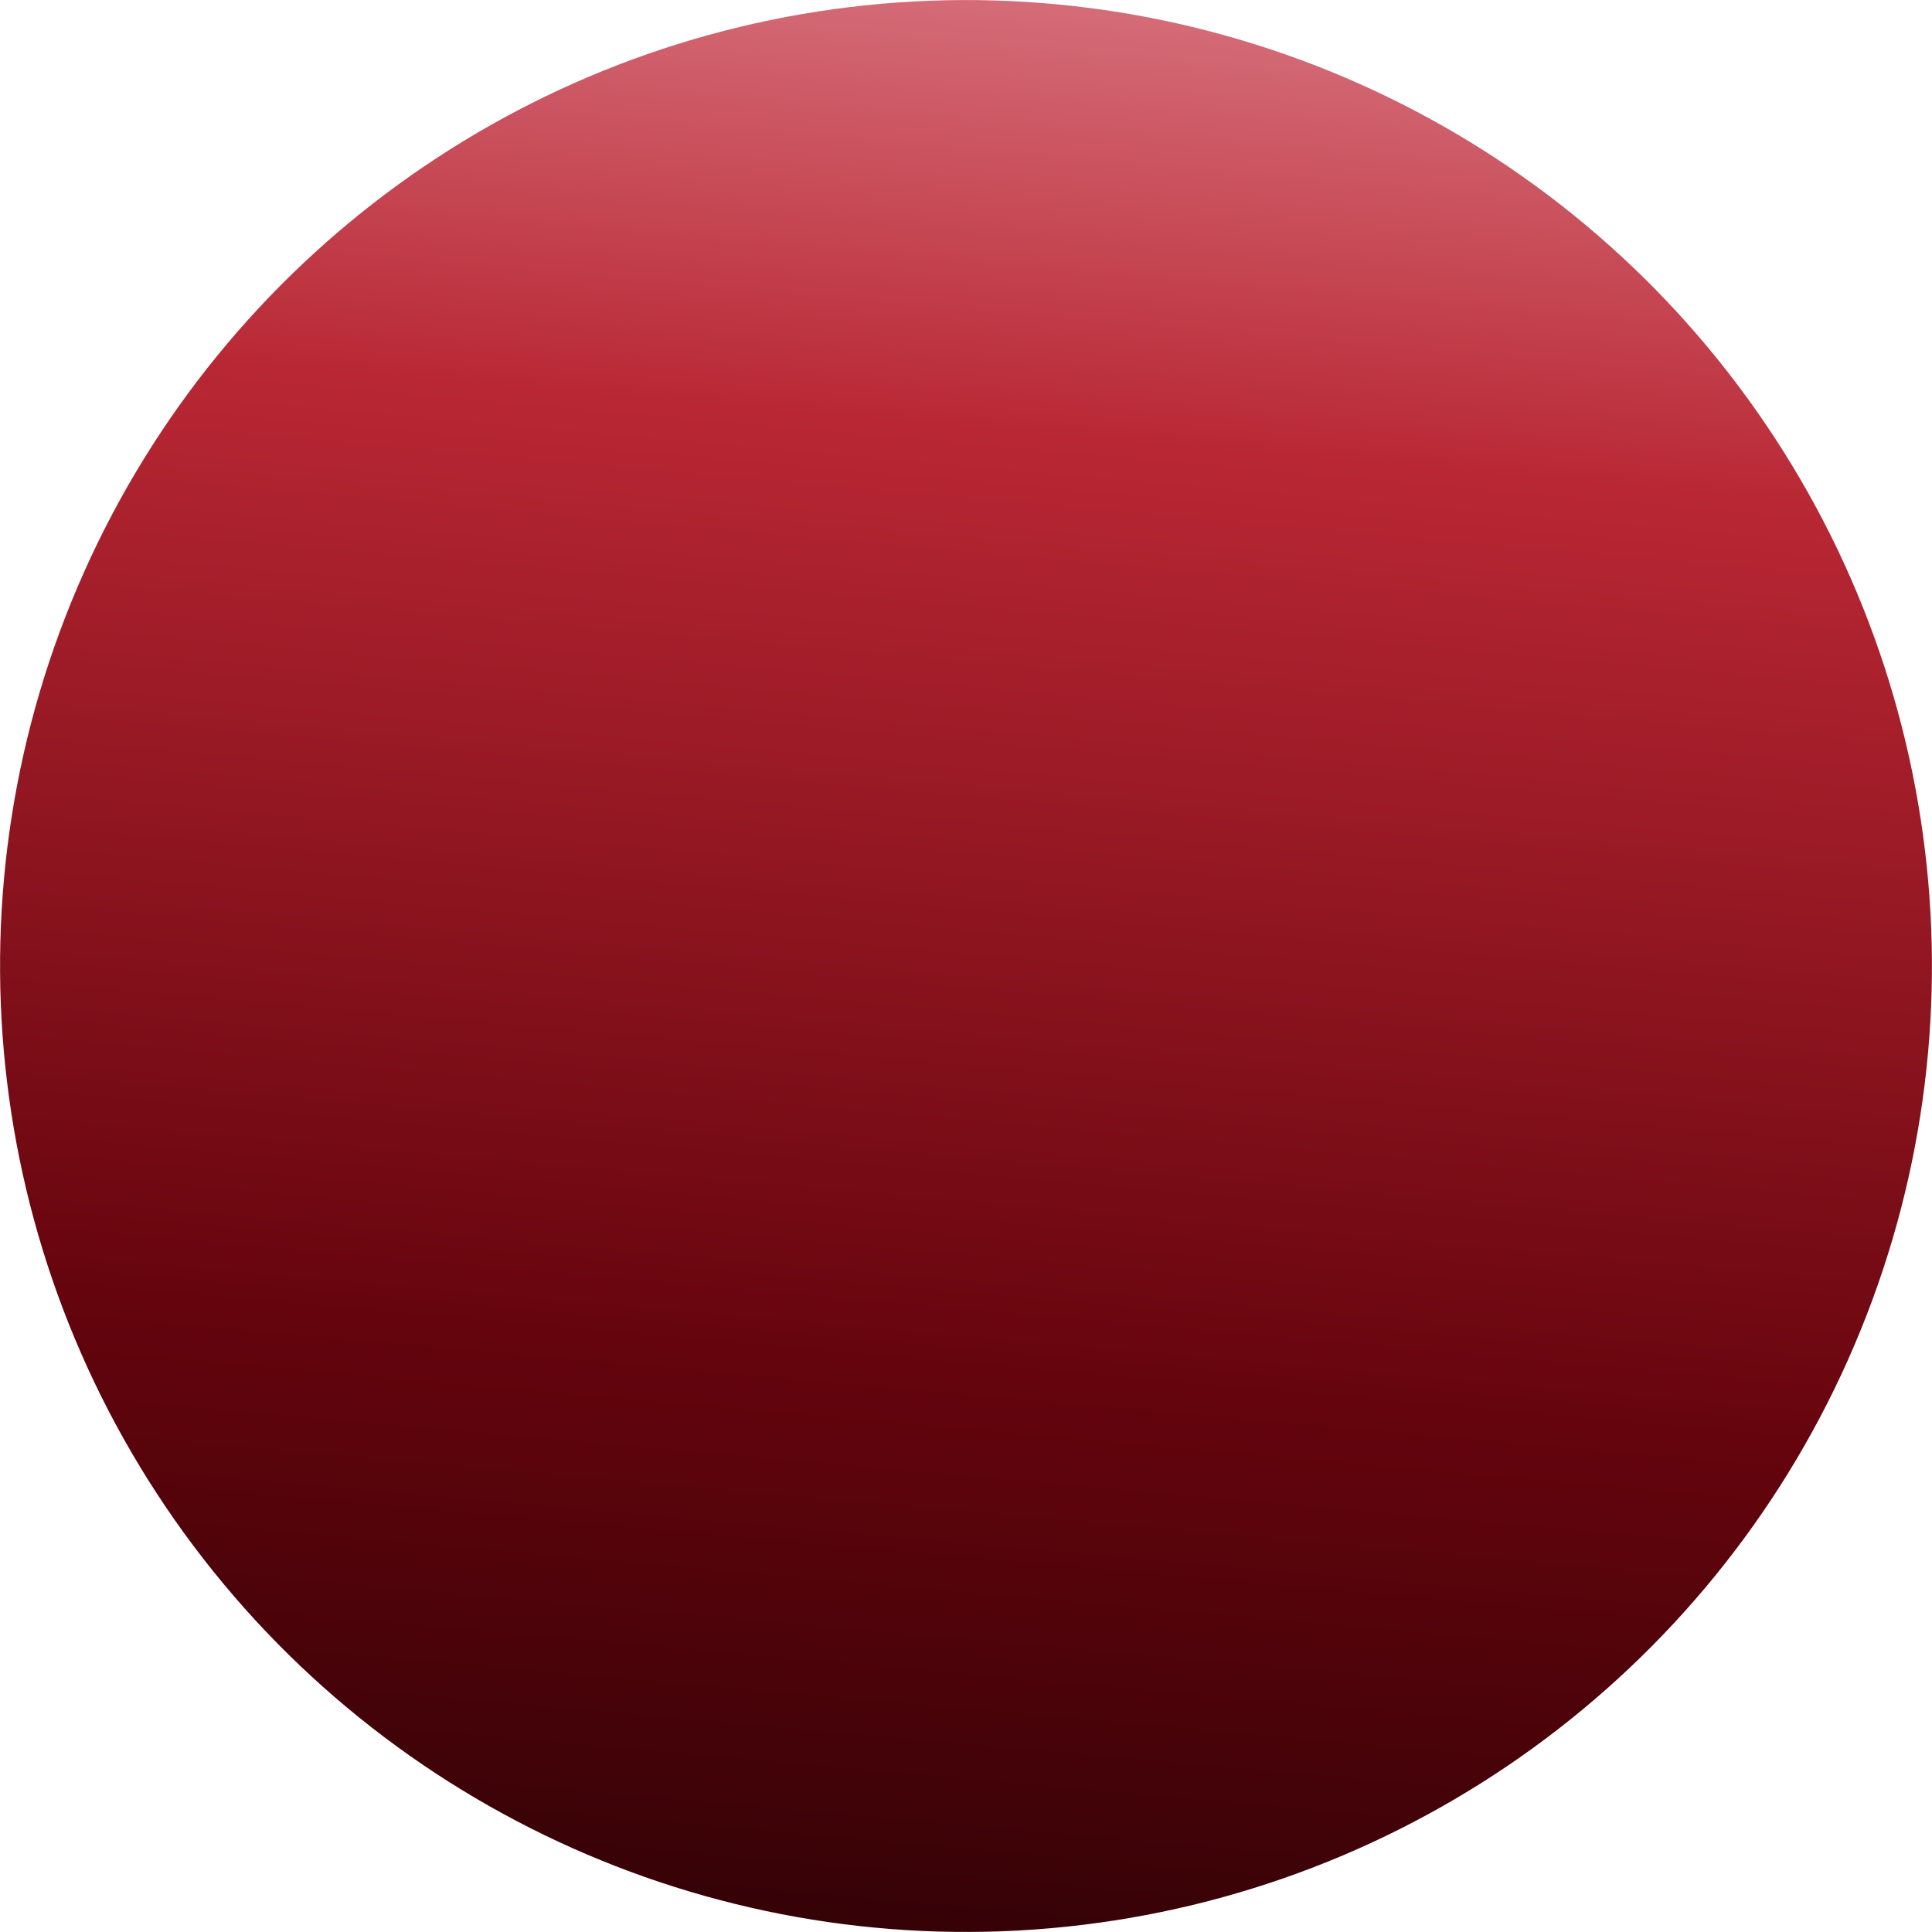 <?xml version="1.0" encoding="UTF-8"?> <svg xmlns="http://www.w3.org/2000/svg" width="232" height="232" viewBox="0 0 232 232" fill="none"> <g filter="url(#filter0_ii_25_375)"> <circle cx="116" cy="116" r="115.992" transform="rotate(-35.961 116 116)" fill="url(#paint0_linear_25_375)"></circle> </g> <defs> <filter id="filter0_ii_25_375" x="-80.143" y="-80.143" width="392.285" height="392.286" filterUnits="userSpaceOnUse" color-interpolation-filters="sRGB"> <feFlood flood-opacity="0" result="BackgroundImageFix"></feFlood> <feBlend mode="normal" in="SourceGraphic" in2="BackgroundImageFix" result="shape"></feBlend> <feColorMatrix in="SourceAlpha" type="matrix" values="0 0 0 0 0 0 0 0 0 0 0 0 0 0 0 0 0 0 127 0" result="hardAlpha"></feColorMatrix> <feOffset dx="20" dy="-20"></feOffset> <feGaussianBlur stdDeviation="25"></feGaussianBlur> <feComposite in2="hardAlpha" operator="arithmetic" k2="-1" k3="1"></feComposite> <feColorMatrix type="matrix" values="0 0 0 0 0 0 0 0 0 0 0 0 0 0 0 0 0 0 0.25 0"></feColorMatrix> <feBlend mode="normal" in2="shape" result="effect1_innerShadow_25_375"></feBlend> <feColorMatrix in="SourceAlpha" type="matrix" values="0 0 0 0 0 0 0 0 0 0 0 0 0 0 0 0 0 0 127 0" result="hardAlpha"></feColorMatrix> <feOffset dx="-20" dy="20"></feOffset> <feGaussianBlur stdDeviation="25"></feGaussianBlur> <feComposite in2="hardAlpha" operator="arithmetic" k2="-1" k3="1"></feComposite> <feColorMatrix type="matrix" values="0 0 0 0 1 0 0 0 0 1 0 0 0 0 1 0 0 0 0.07 0"></feColorMatrix> <feBlend mode="normal" in2="effect1_innerShadow_25_375" result="effect2_innerShadow_25_375"></feBlend> </filter> <linearGradient id="paint0_linear_25_375" x1="320.651" y1="-105.015" x2="12.069" y2="249.525" gradientUnits="userSpaceOnUse"> <stop offset="0.098" stop-color="white"></stop> <stop offset="0.286" stop-color="#EFB0BA"></stop> <stop offset="0.504" stop-color="#B92734"></stop> <stop offset="0.745" stop-color="#65040D"></stop> <stop offset="1" stop-color="#0F0101"></stop> </linearGradient> </defs> </svg> 